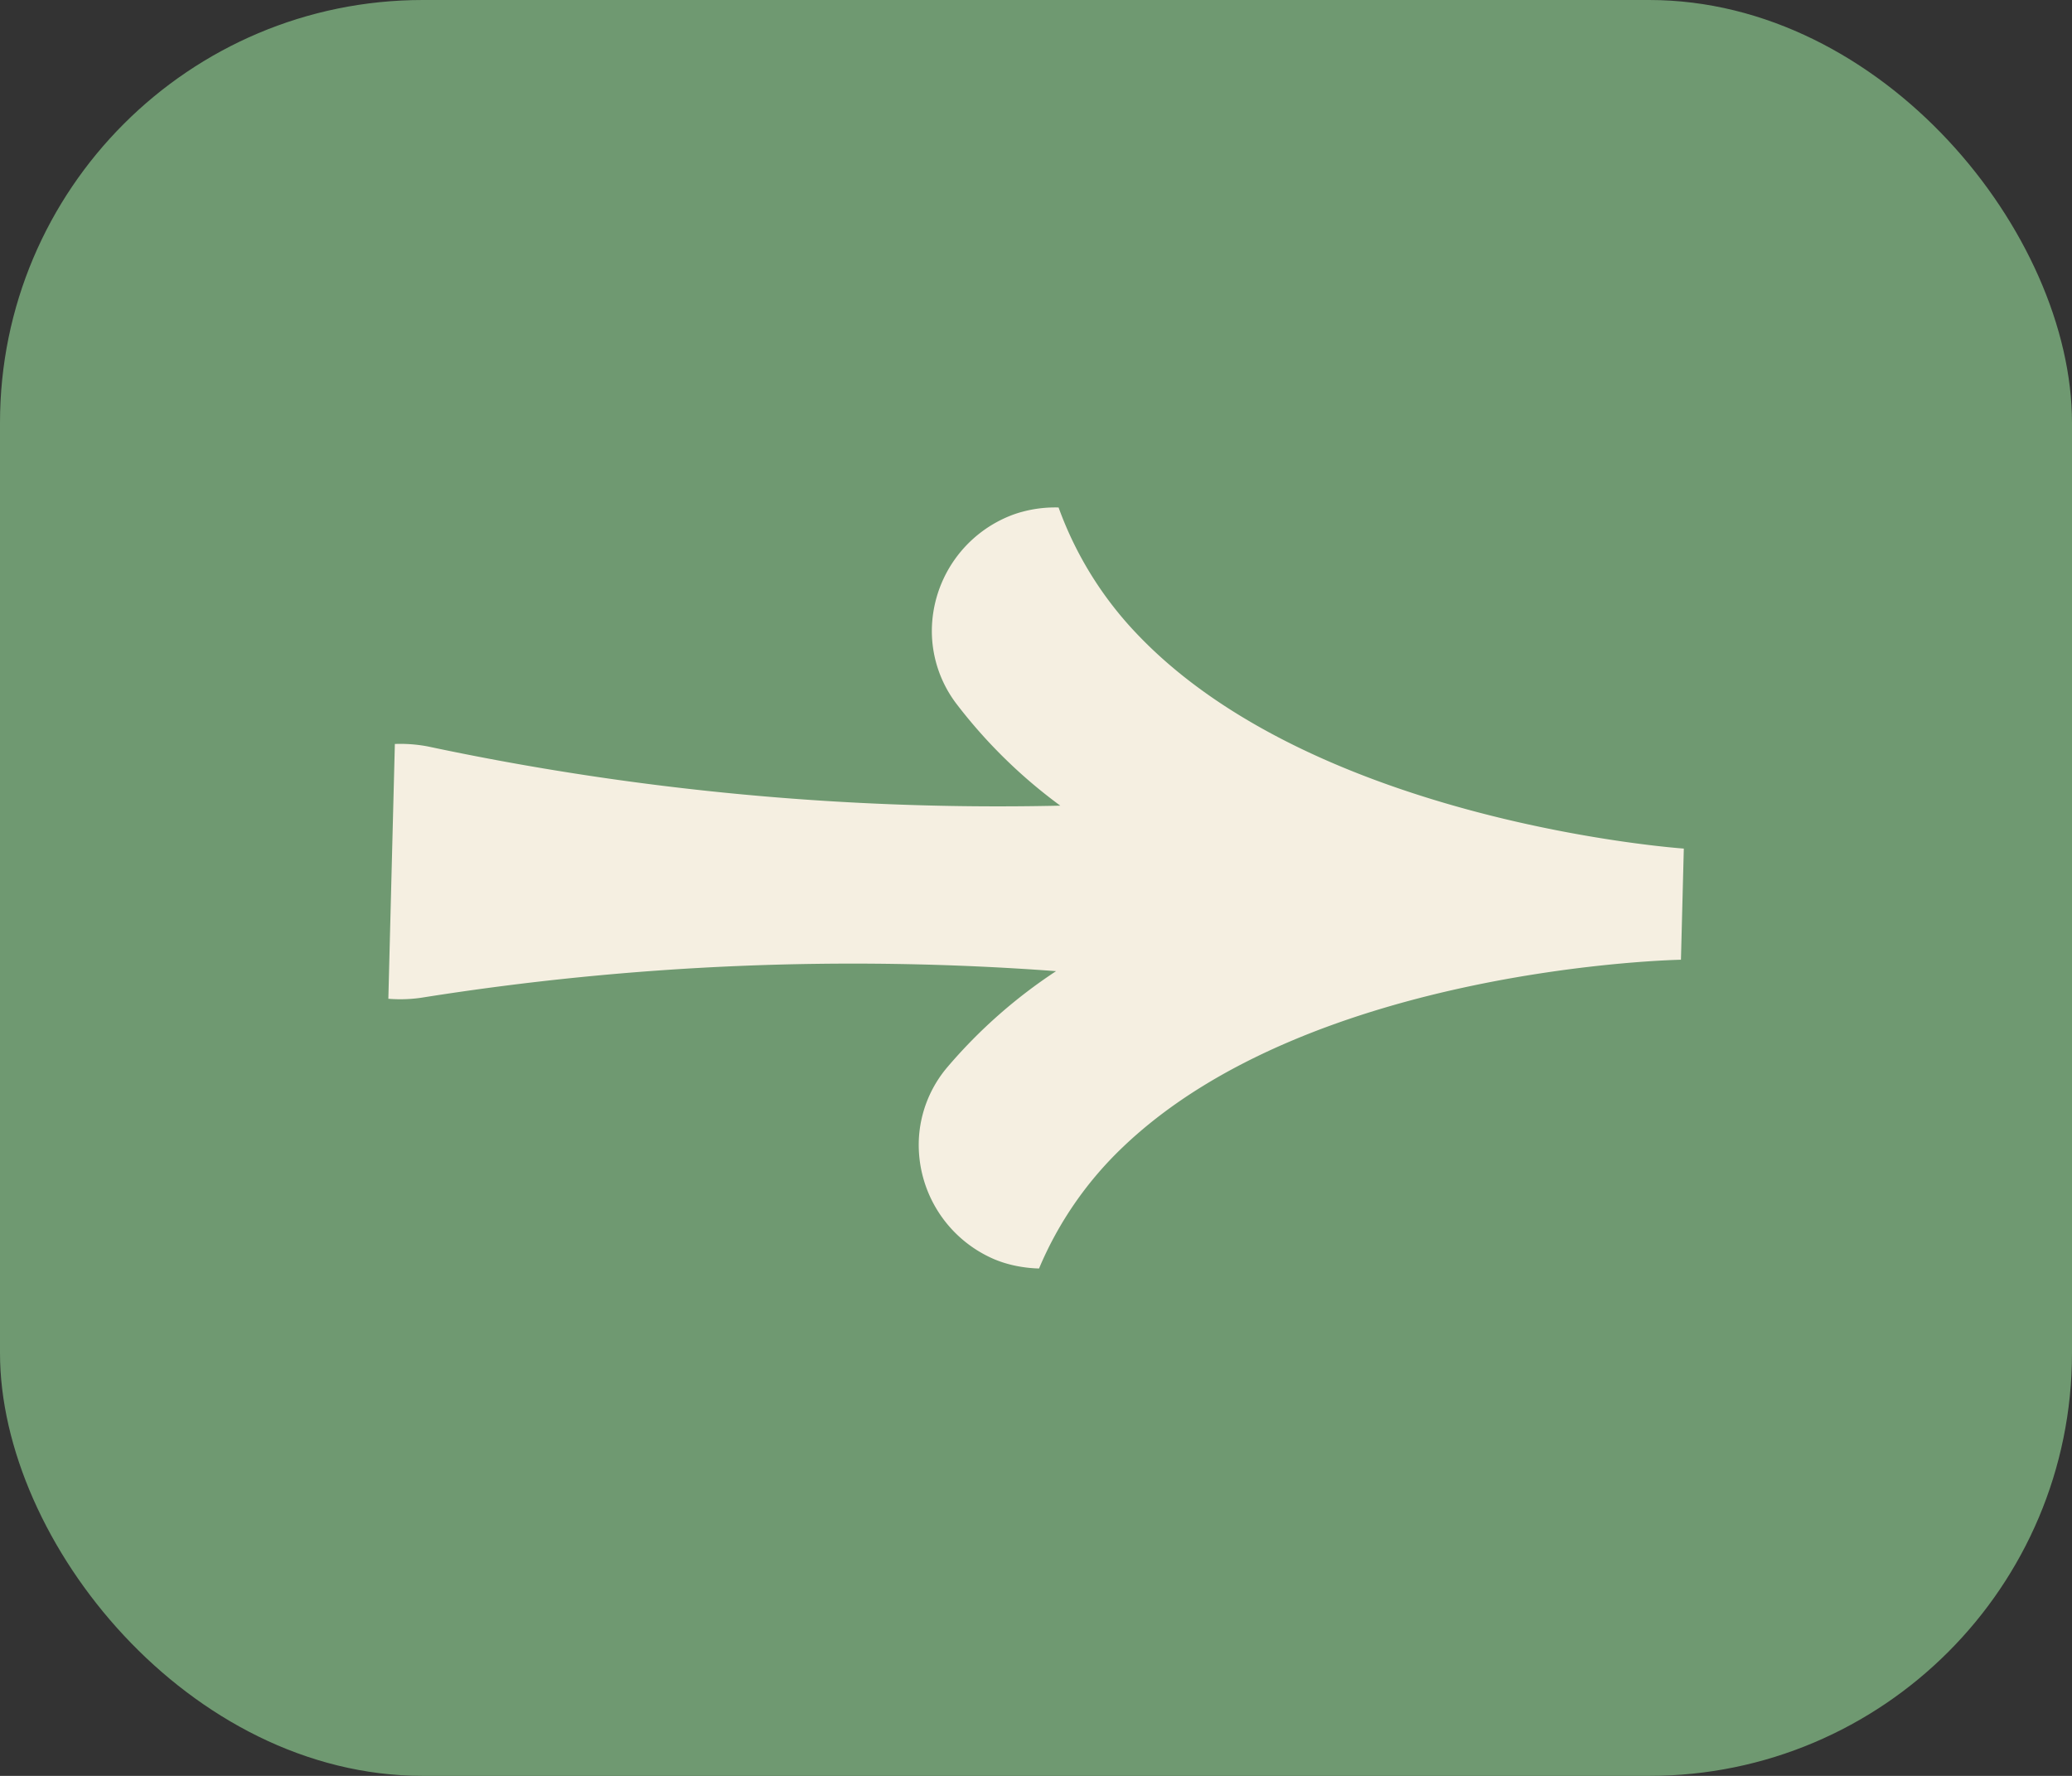 <svg xmlns="http://www.w3.org/2000/svg" width="49" height="42" viewBox="0 0 49 42">
  <rect x="0" y="0" width="49" height="42" fill="#333333" stroke="none"/>
  <g id="Group_398" data-name="Group 398" transform="translate(-1375 -2182.66)">
    <rect id="Rectangle_457" data-name="Rectangle 457" width="49" height="42" rx="10" transform="translate(1375 2182.66)" fill="#6f9971"/>
    <path id="Path_8418" data-name="Path 8418" d="M613.029,1925.094a64.893,64.893,0,0,0,14.956,1.4,12.1,12.1,0,0,1-2.45-2.4,2.848,2.848,0,0,1-.588-1.753,2.944,2.944,0,0,1,1.935-2.734c.065-.023.131-.044.2-.062a2.9,2.9,0,0,1,.418-.082,3.033,3.033,0,0,1,.444-.021,8.511,8.511,0,0,0,1.831,2.967c4.245,4.5,12.955,5.1,12.955,5.1h0l-.006.224-.056,2.181-.006.224h0s-8.729.154-13.2,4.433a8.518,8.518,0,0,0-1.98,2.869,3.067,3.067,0,0,1-.442-.043,2.843,2.843,0,0,1-.413-.1c-.067-.022-.131-.046-.195-.072a2.944,2.944,0,0,1-1.793-2.828,2.846,2.846,0,0,1,.677-1.721,12.1,12.1,0,0,1,2.569-2.268,64.9,64.9,0,0,0-15.008.628,3.427,3.427,0,0,1-.783.025l.154-6.026A3.474,3.474,0,0,1,613.029,1925.094Z" transform="translate(772.09 275.22)" fill="#f5efe1"/>
  </g>
</svg>
